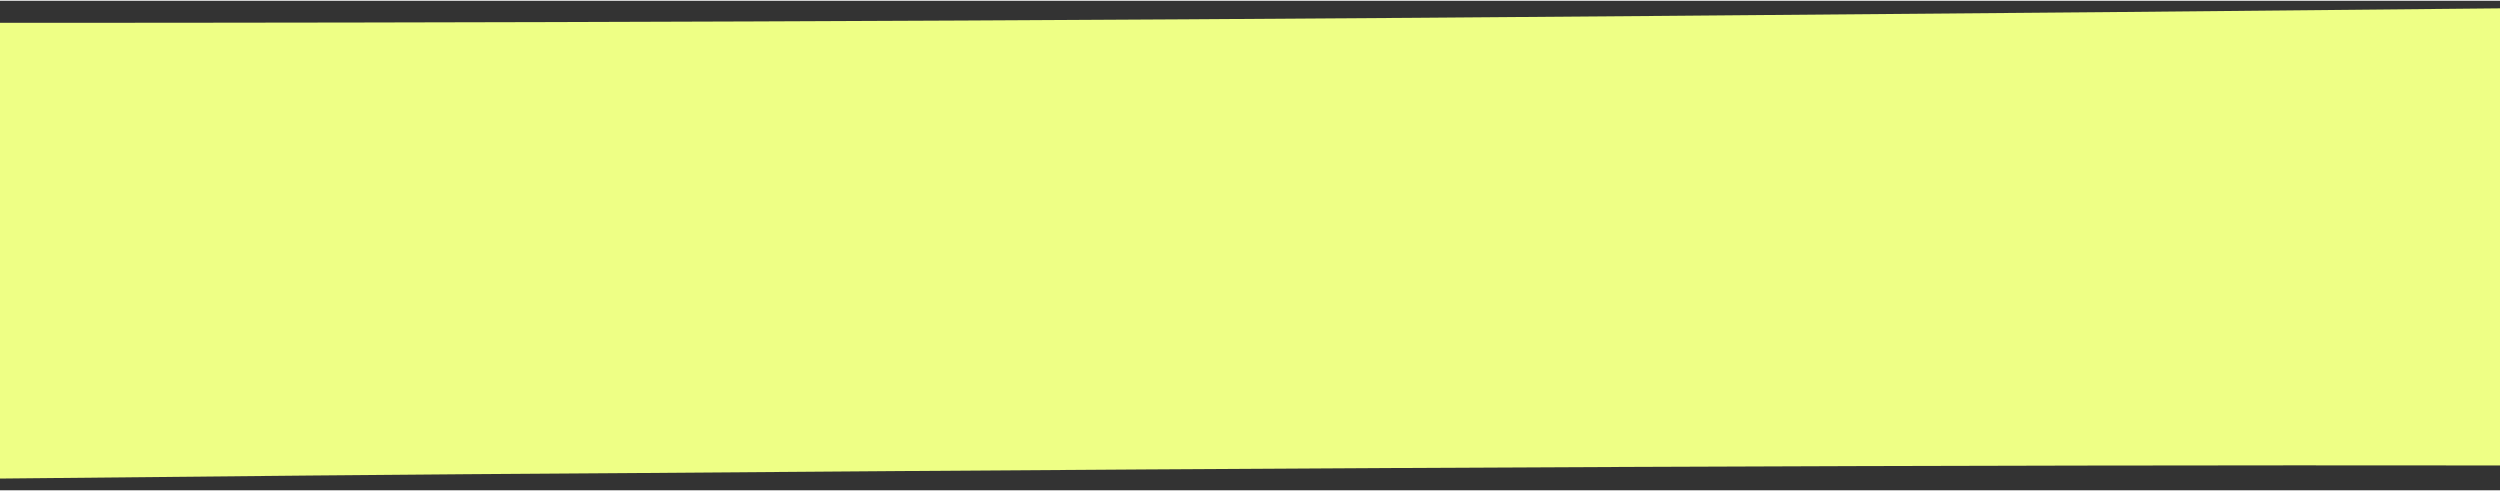 <?xml version="1.0" encoding="UTF-8"?>
<svg id="Ebene_1" data-name="Ebene 1" xmlns="http://www.w3.org/2000/svg" version="1.1" viewBox="0 0 362.6 71" width="1451" height="285">
  <rect x="0" y="0" width="362.6" height="71" fill="#333333" stroke="none"/>
  <path d="M362.6,67.4c-78-.1-169,.3-270.5,1.1C58.7,68.7,29.9,69,0,69.3V3.2c65.7,0,144.9-.2,240.5-1,49.3-.4,83.3-.7,122.1-1.1v66.3Z" fill="#eeff85" stroke-width="0"/>
</svg>